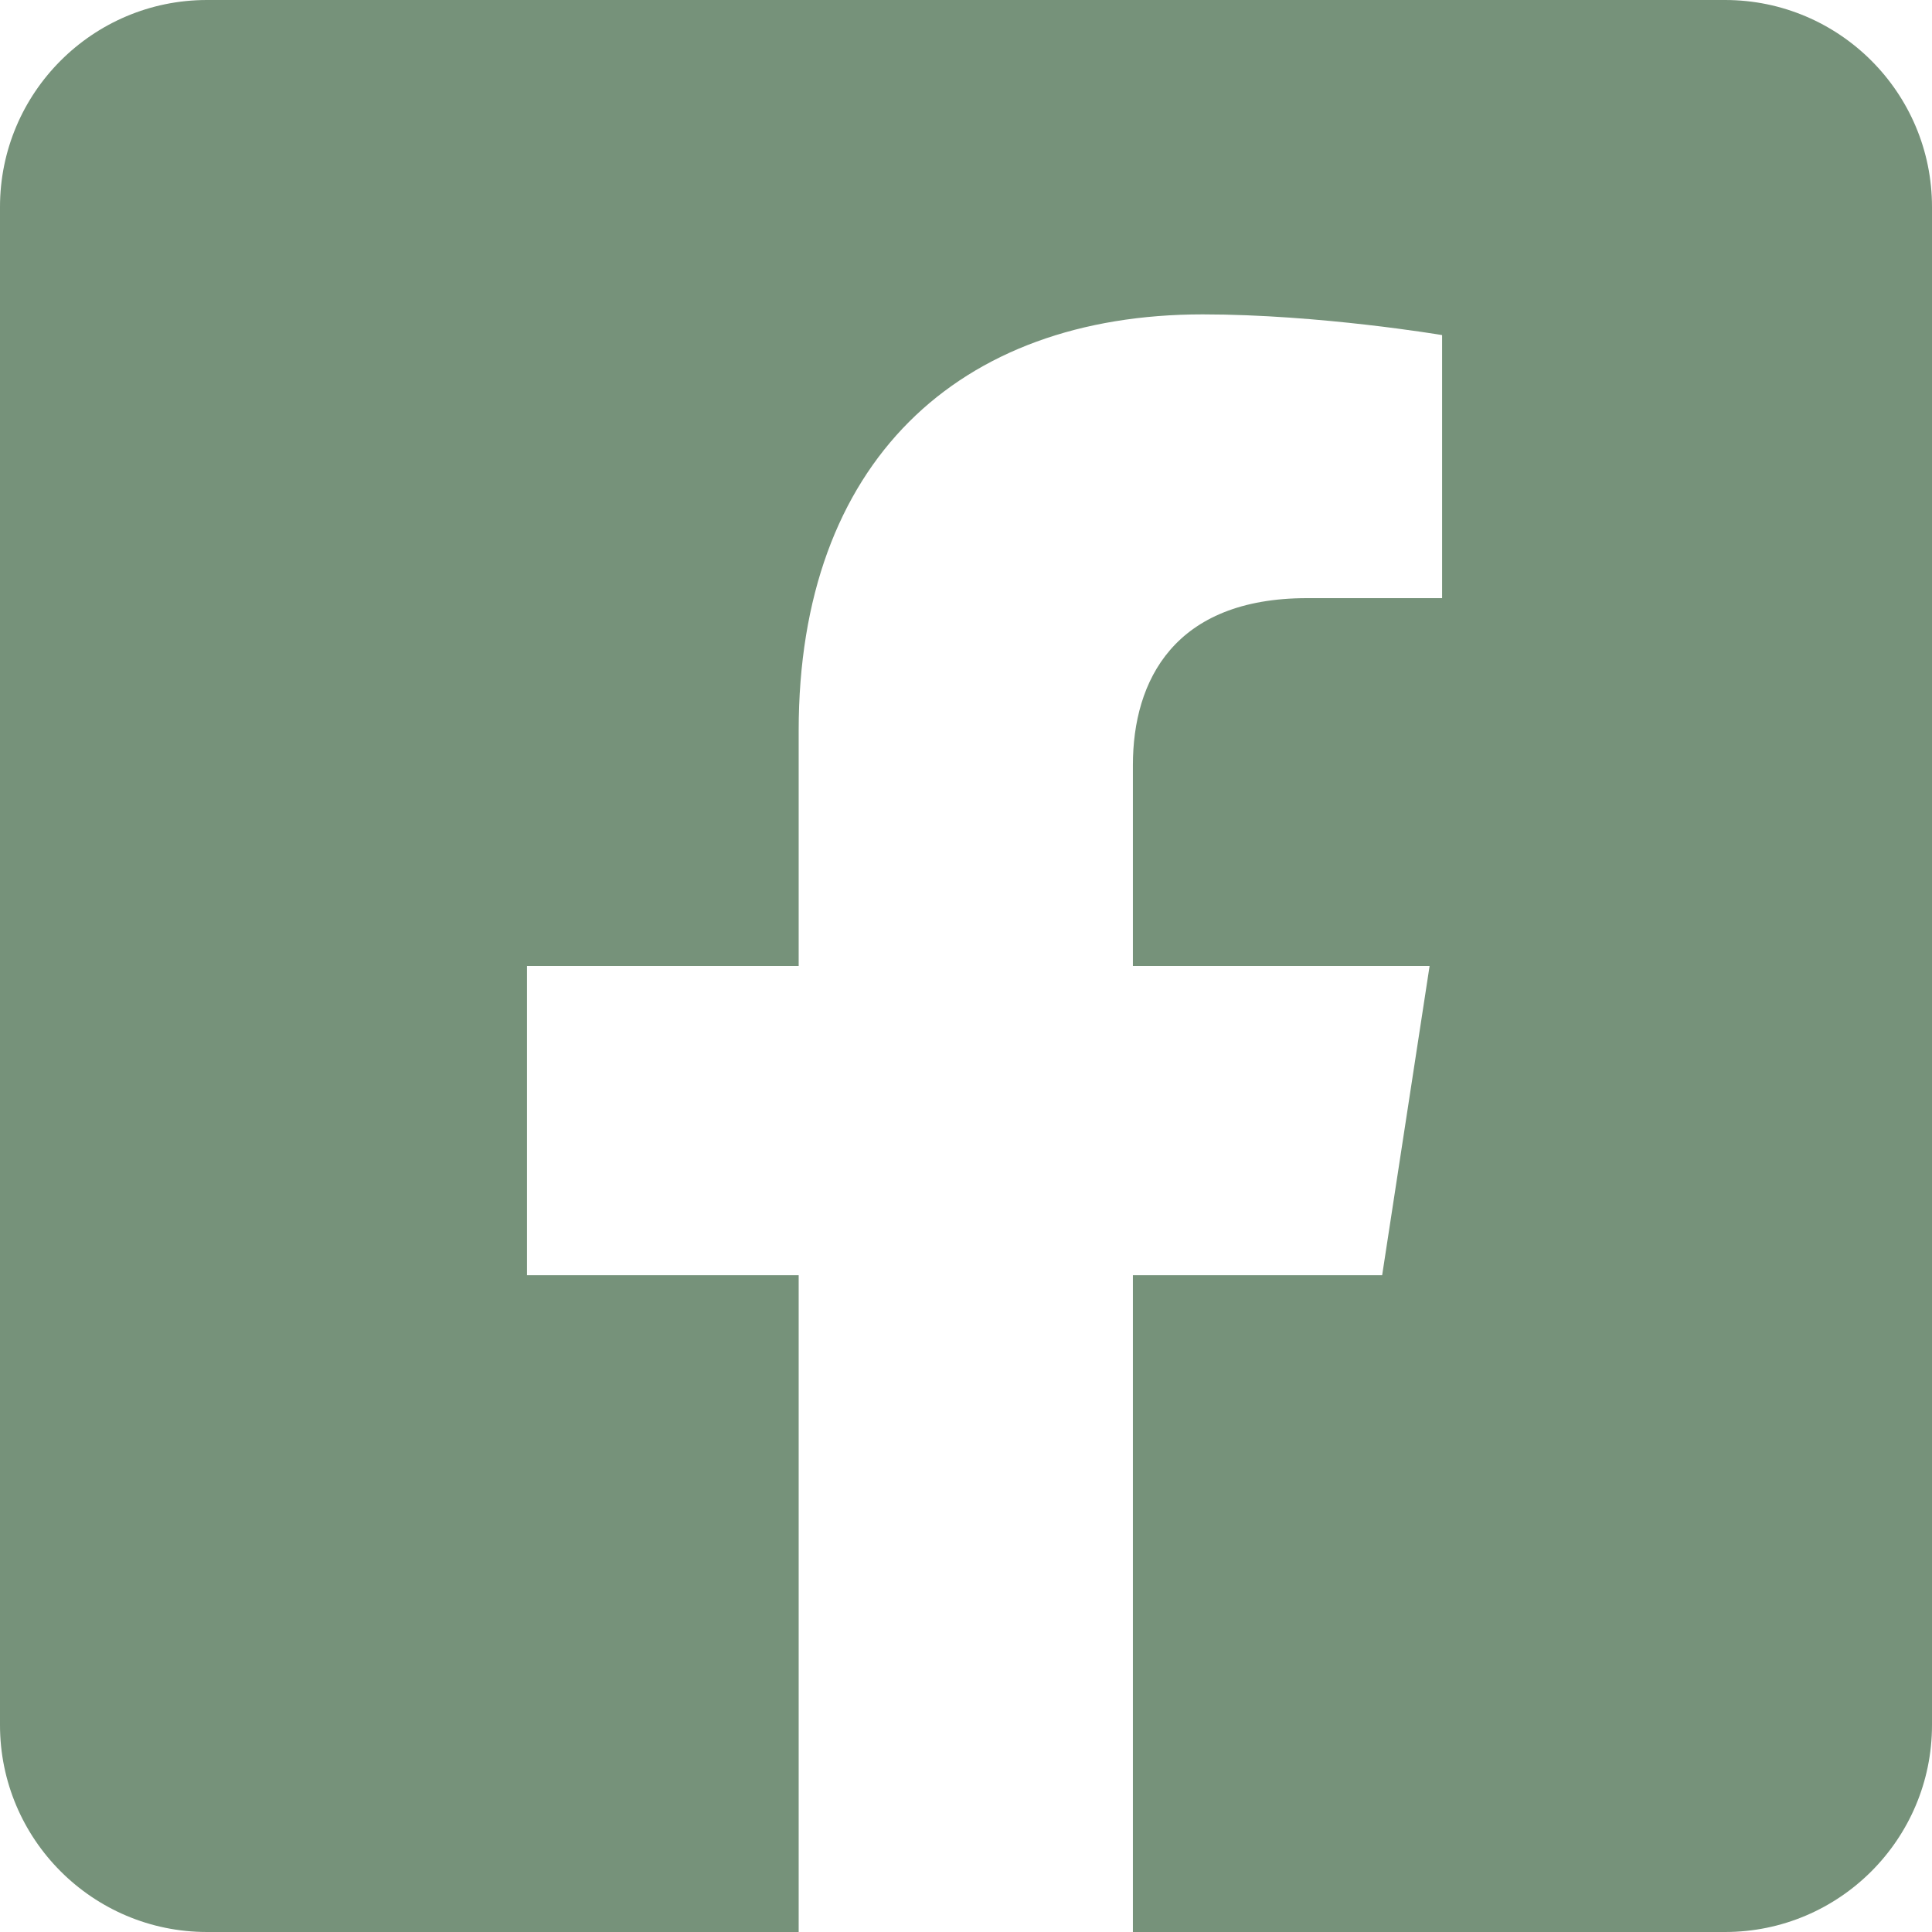 <?xml version="1.0" encoding="utf-8"?>
<!-- Generator: Adobe Illustrator 27.2.0, SVG Export Plug-In . SVG Version: 6.00 Build 0)  -->
<svg version="1.1" id="Ebene_1" xmlns="http://www.w3.org/2000/svg" xmlns:xlink="http://www.w3.org/1999/xlink" x="0px" y="0px"
	 viewBox="0 0 448 448" style="enable-background:new 0 0 448 448;" xml:space="preserve">
<style type="text/css">
	.st0{fill:#76927A;}
</style>
<path class="st0" d="M400,0H48C21.5,0,0,21.5,0,48v352c0,26.5,21.5,48,48,48h137.2V295.7h-63V224h63v-54.6c0-62.2,37-96.5,93.7-96.5
	c27.1,0,55.5,4.8,55.5,4.8v61h-31.3c-30.8,0-40.4,19.1-40.4,38.7V224h68.8l-11,71.7h-57.8V448H400c26.5,0,48-21.5,48-48V48
	C448,21.5,426.5,0,400,0z"/>
</svg>
